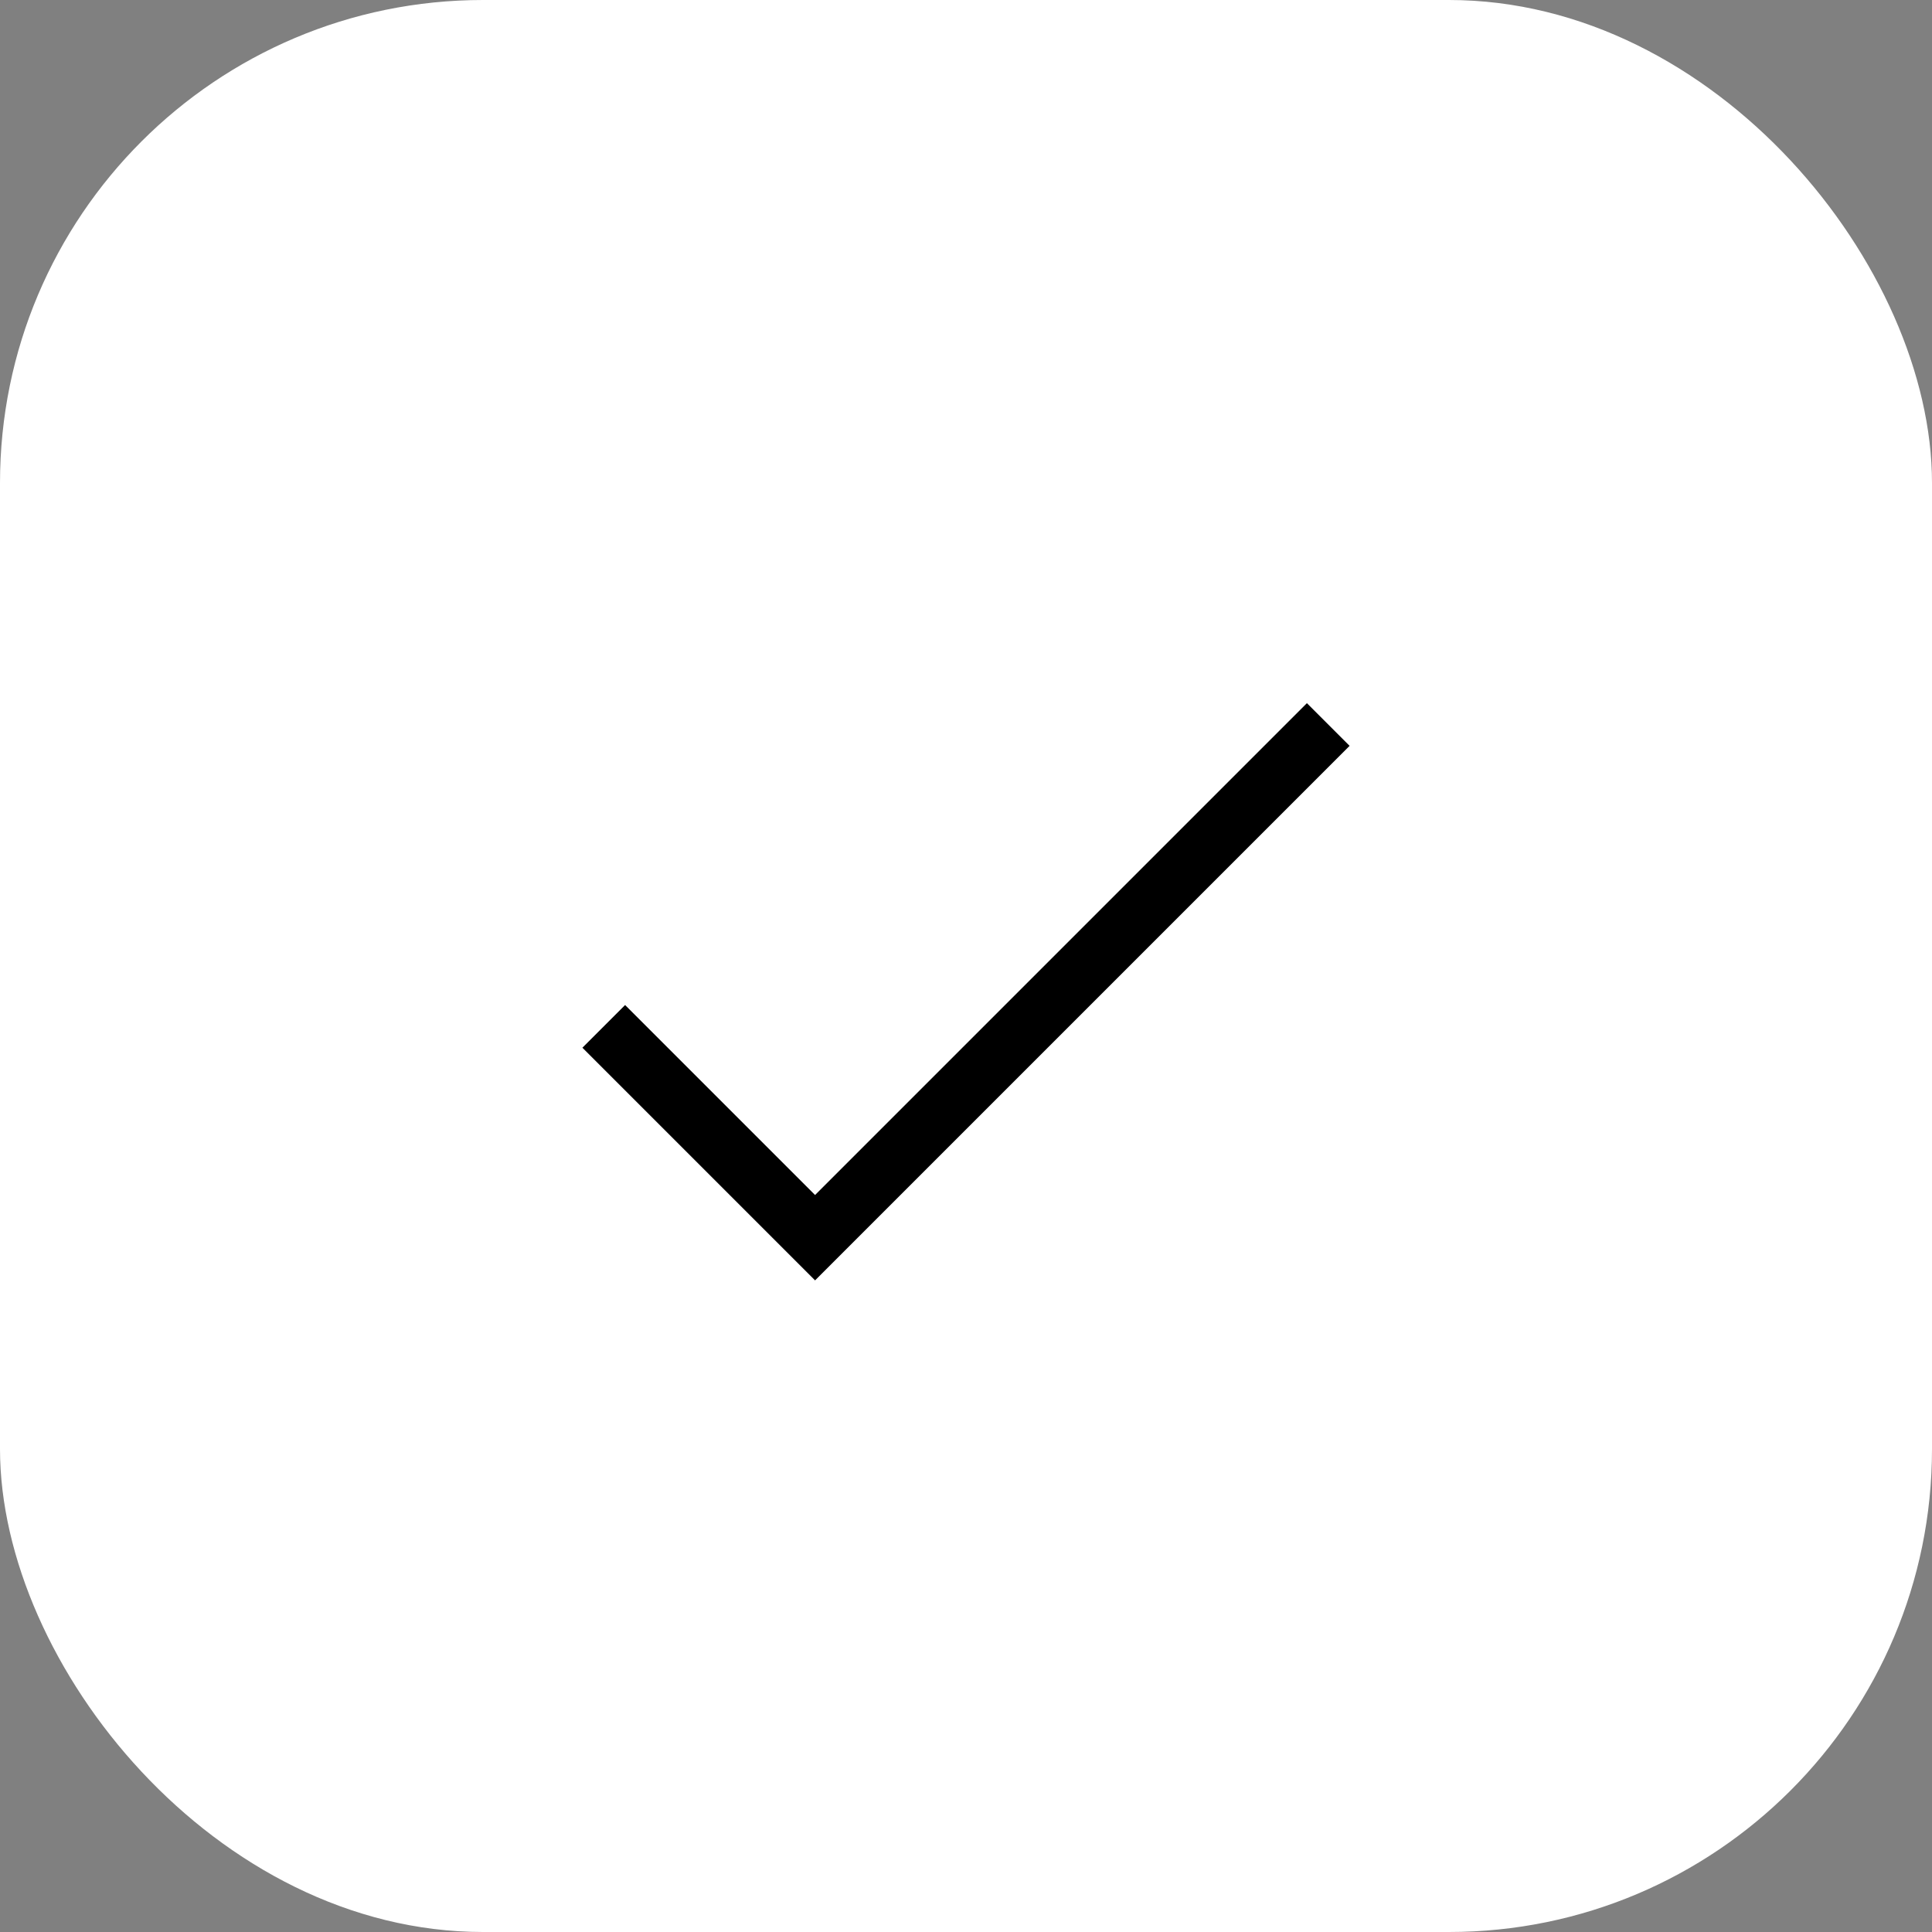 <svg width="32" height="32" viewBox="0 0 32 32" fill="none" xmlns="http://www.w3.org/2000/svg">
  <rect x="0" y="0" width="32" height="32" fill="#808080" stroke="none"/>
  <rect width="32" height="32" rx="8" fill="white" fillOpacity="0.15"/>
  <path d="M22 12L13.5 20.5L10 17" stroke="currentColor" strokeWidth="2.5" strokeLinecap="round" strokeLinejoin="round"/>
</svg> 